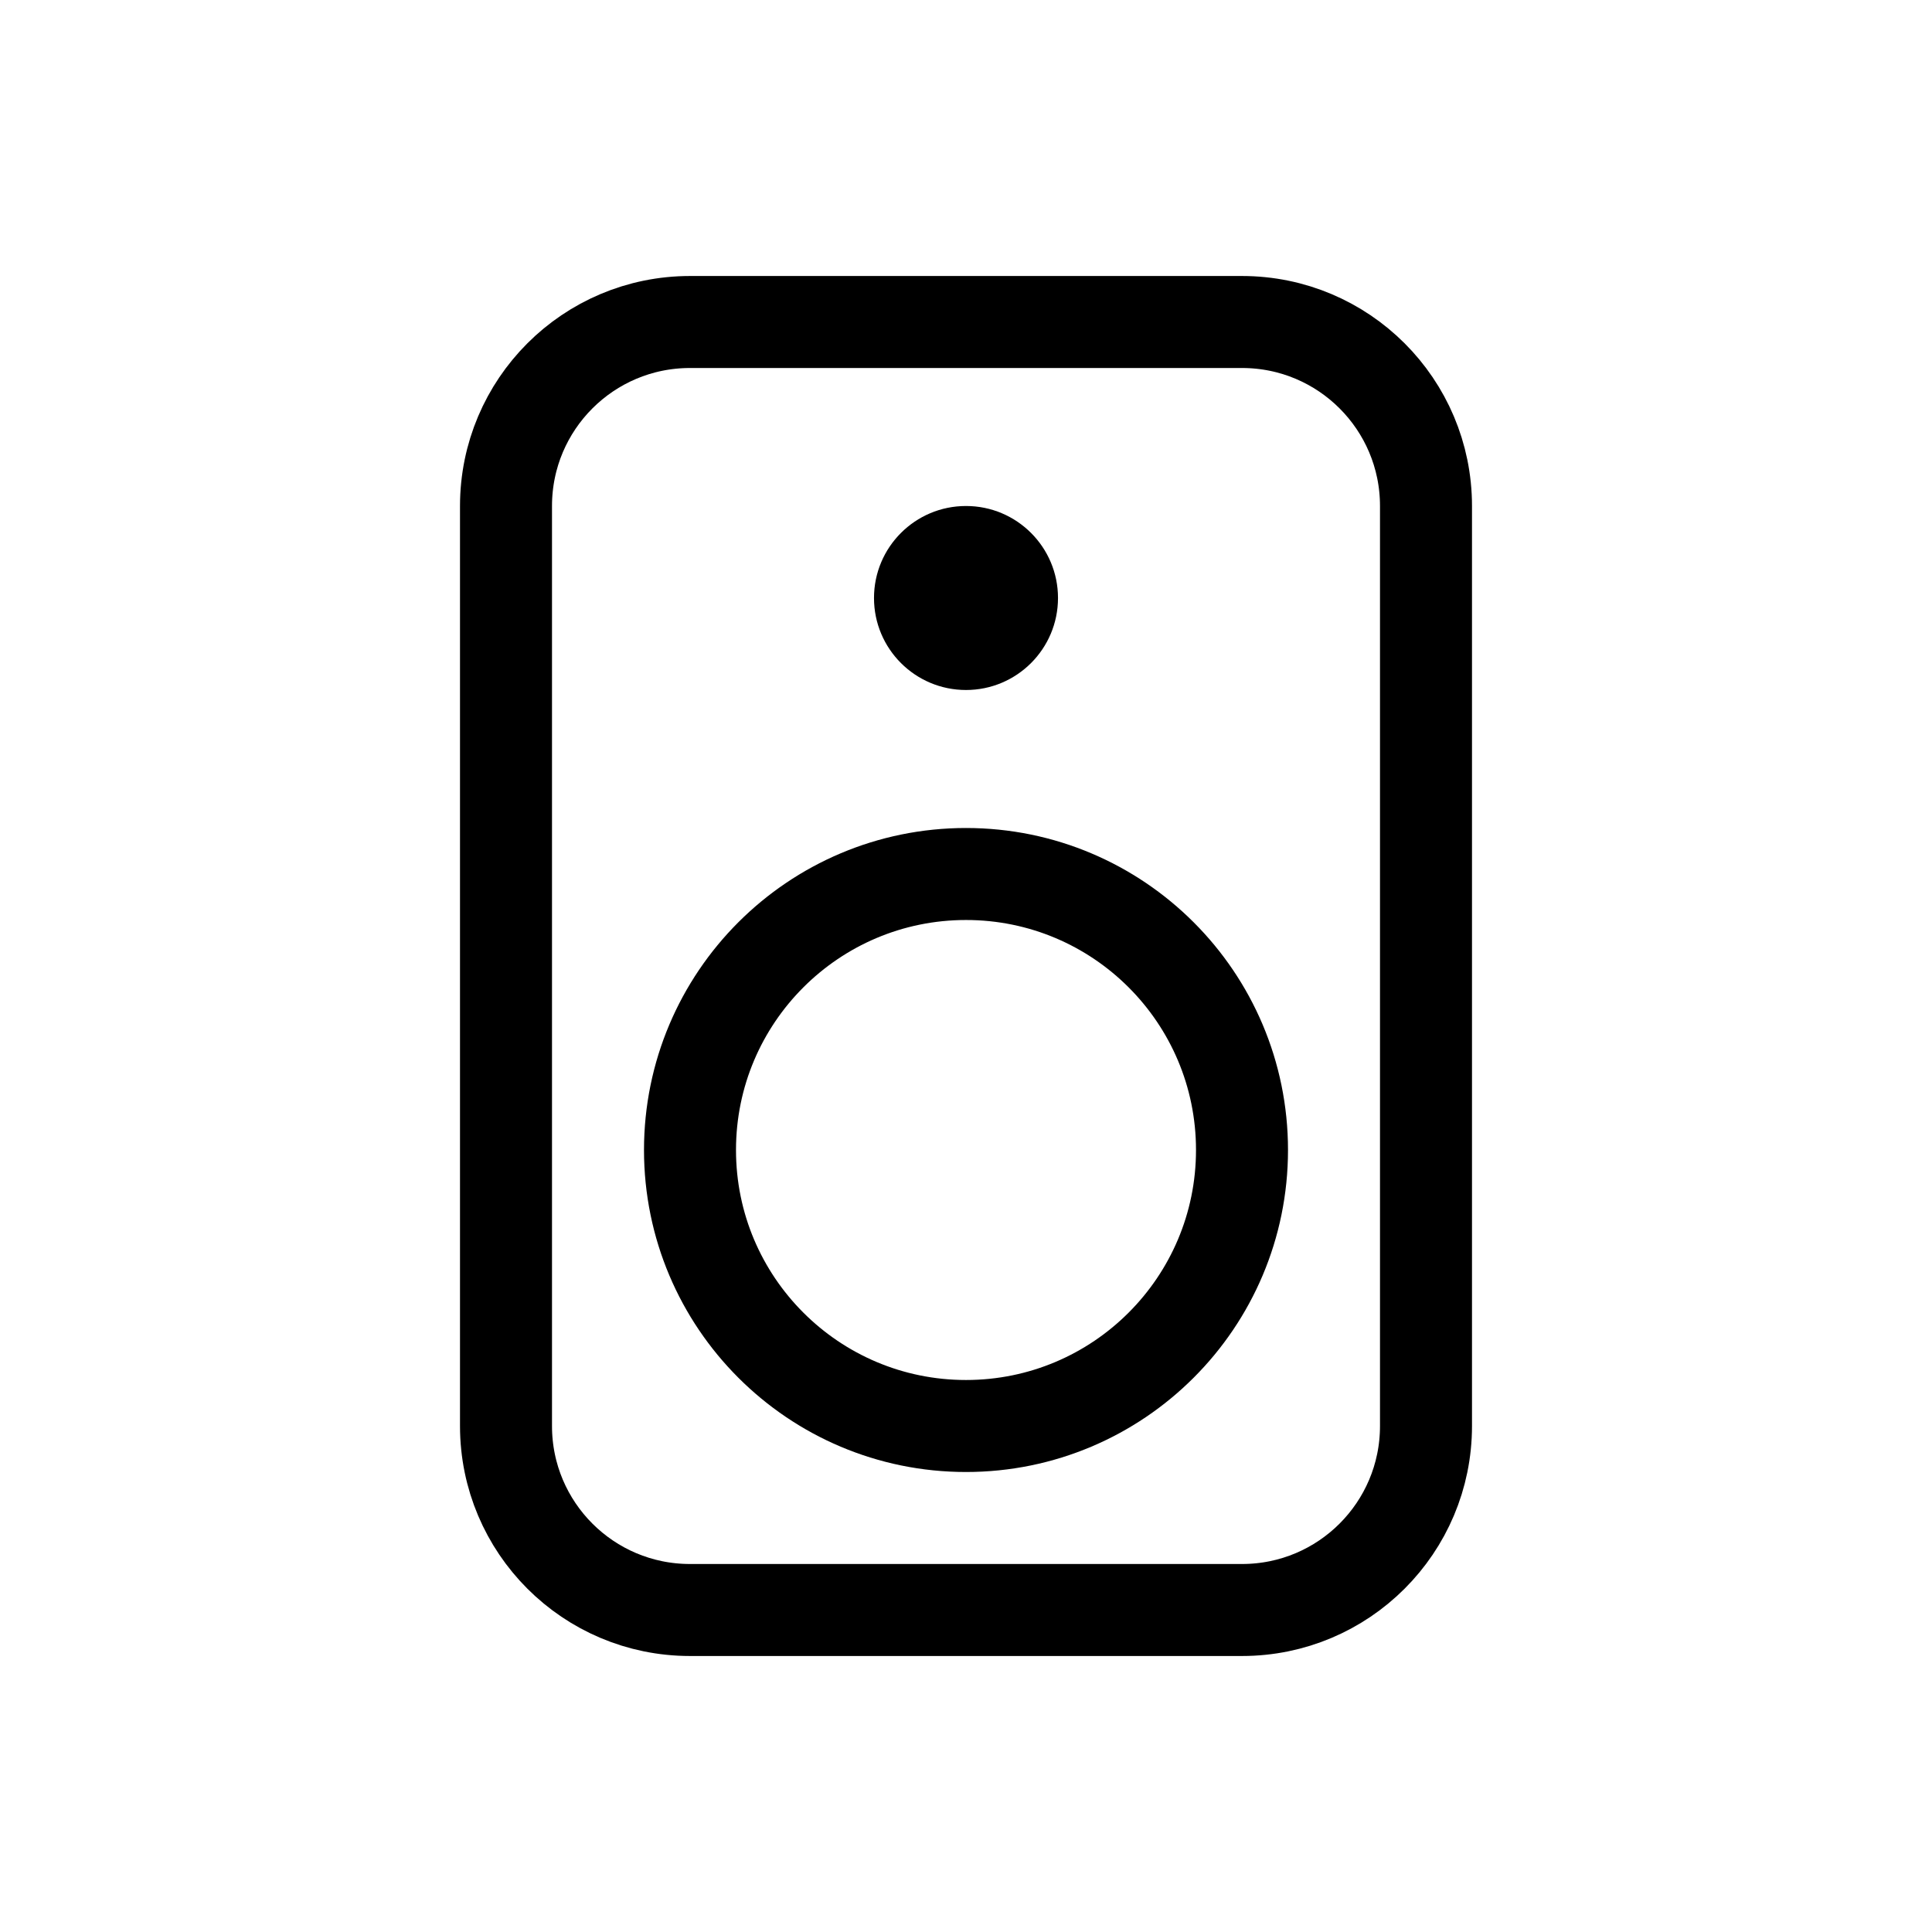 <?xml version="1.0" encoding="utf-8"?>
<svg width="800px" height="800px" viewBox="0 0 21 21" xmlns="http://www.w3.org/2000/svg">
<g fill="none" fill-rule="evenodd" transform="translate(5 3)">
<path d="m2.5.5h6c1.105 0 2 .895 2 2v10c0 1.105-.895 2-2 2h-6c-1.105 0-2-.895-2-2v-10c0-1.105.895-2 2-2z" stroke="#000000" stroke-linecap="round" stroke-linejoin="round"/>
<circle cx="5.5" cy="9.5" r="3" stroke="#000000" stroke-linecap="round" stroke-linejoin="round"/>
<circle cx="5.5" cy="3.5" fill="#000000" r="1"/>
</g>
</svg>